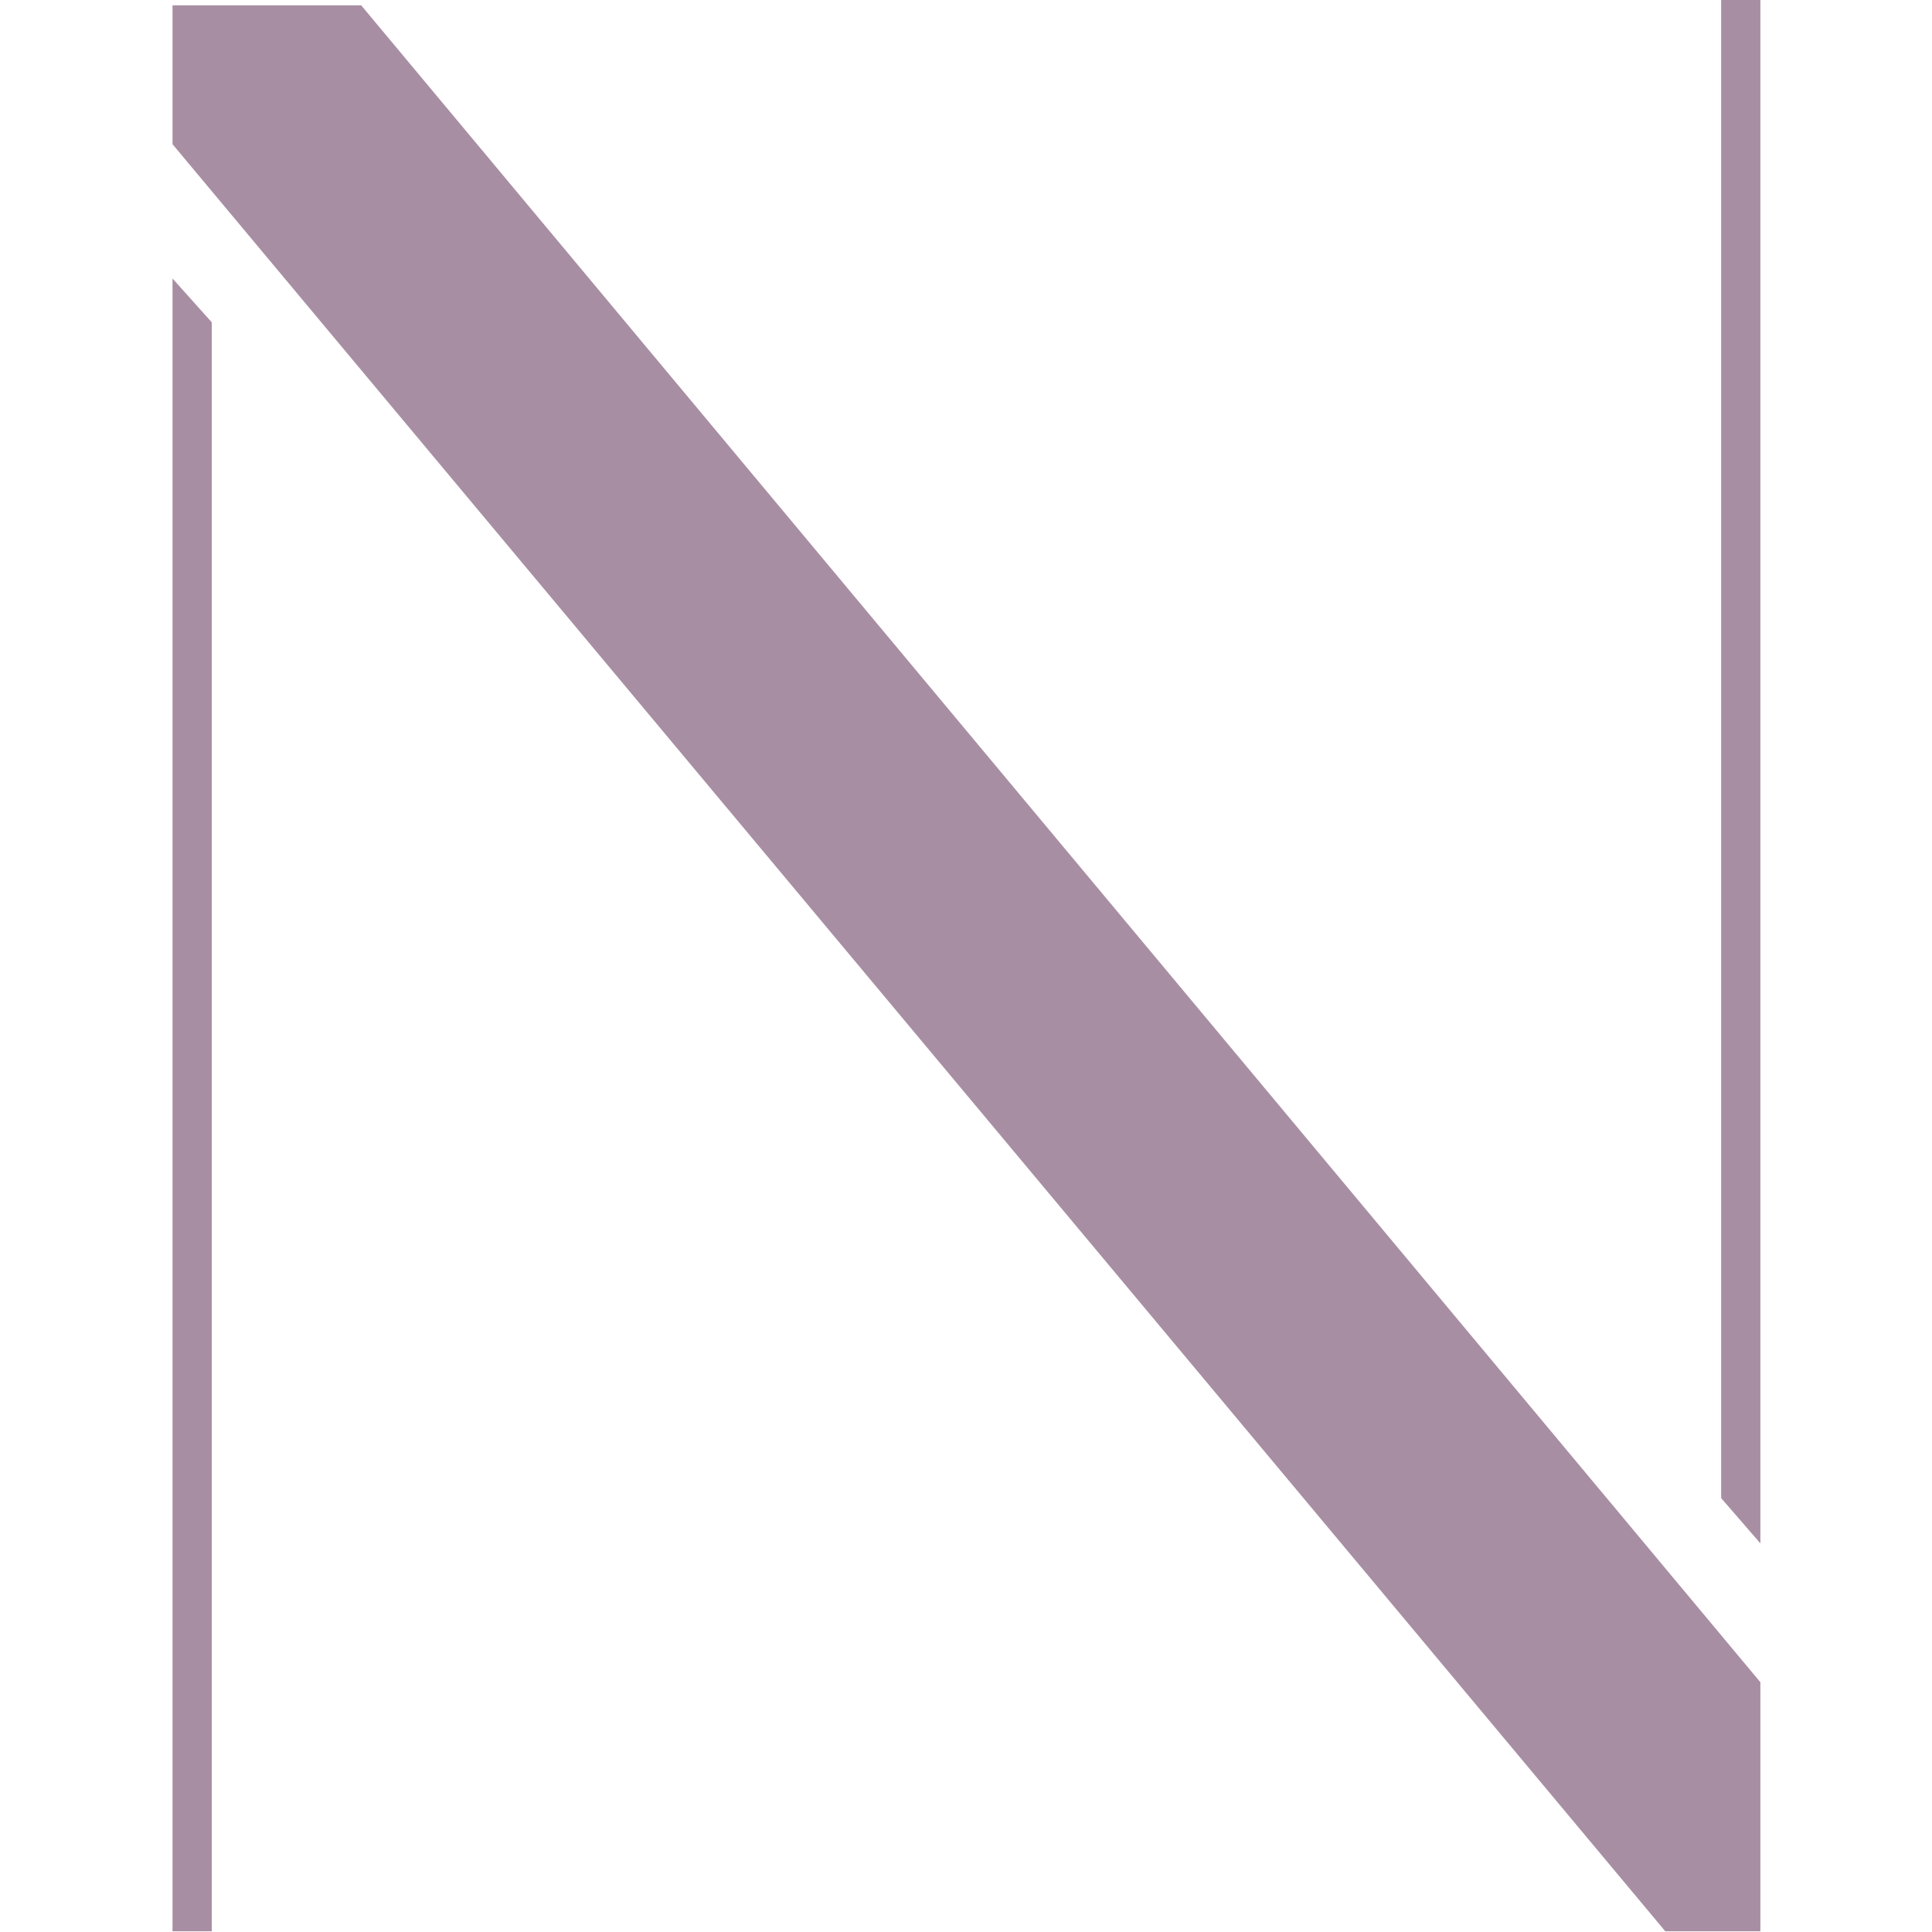 <?xml version="1.0" encoding="utf-8"?>
<!-- Generator: Adobe Illustrator 28.3.0, SVG Export Plug-In . SVG Version: 6.00 Build 0)  -->
<svg version="1.1" id="Layer_1" xmlns="http://www.w3.org/2000/svg" xmlns:xlink="http://www.w3.org/1999/xlink" x="0px" y="0px"
	 viewBox="0 0 128 128" style="enable-background:new 0 0 128 128;" xml:space="preserve">
<style type="text/css">
	.st0{fill:#A88EA3;}
	.st1{fill:none;}
</style>
<g>
	<g>
		<g transform="translate(49.73, 49.653)">
			<g>
				<path class="st0" d="M60.6,78.3h6.3V61.8L-25.8-49.3h-12.5v9.2L60.6,78.3z M66.9,52.6V-49.7h-2.6v99.3L66.9,52.6z M-38.3,78.3
					h2.6V-28.3l-2.6-2.9V78.3z"/>
			</g>
		</g>
	</g>
	<g>
		<g transform="translate(97.957, 68.962)">
		</g>
	</g>
	<g>
		<g transform="translate(117.452, 68.962)">
		</g>
	</g>
	<g>
		<g transform="translate(155.4, 68.962)">
		</g>
	</g>
</g>
<line class="st1" x1="214.1" y1="505.1" x2="211.5" y2="505.1"/>
</svg>
